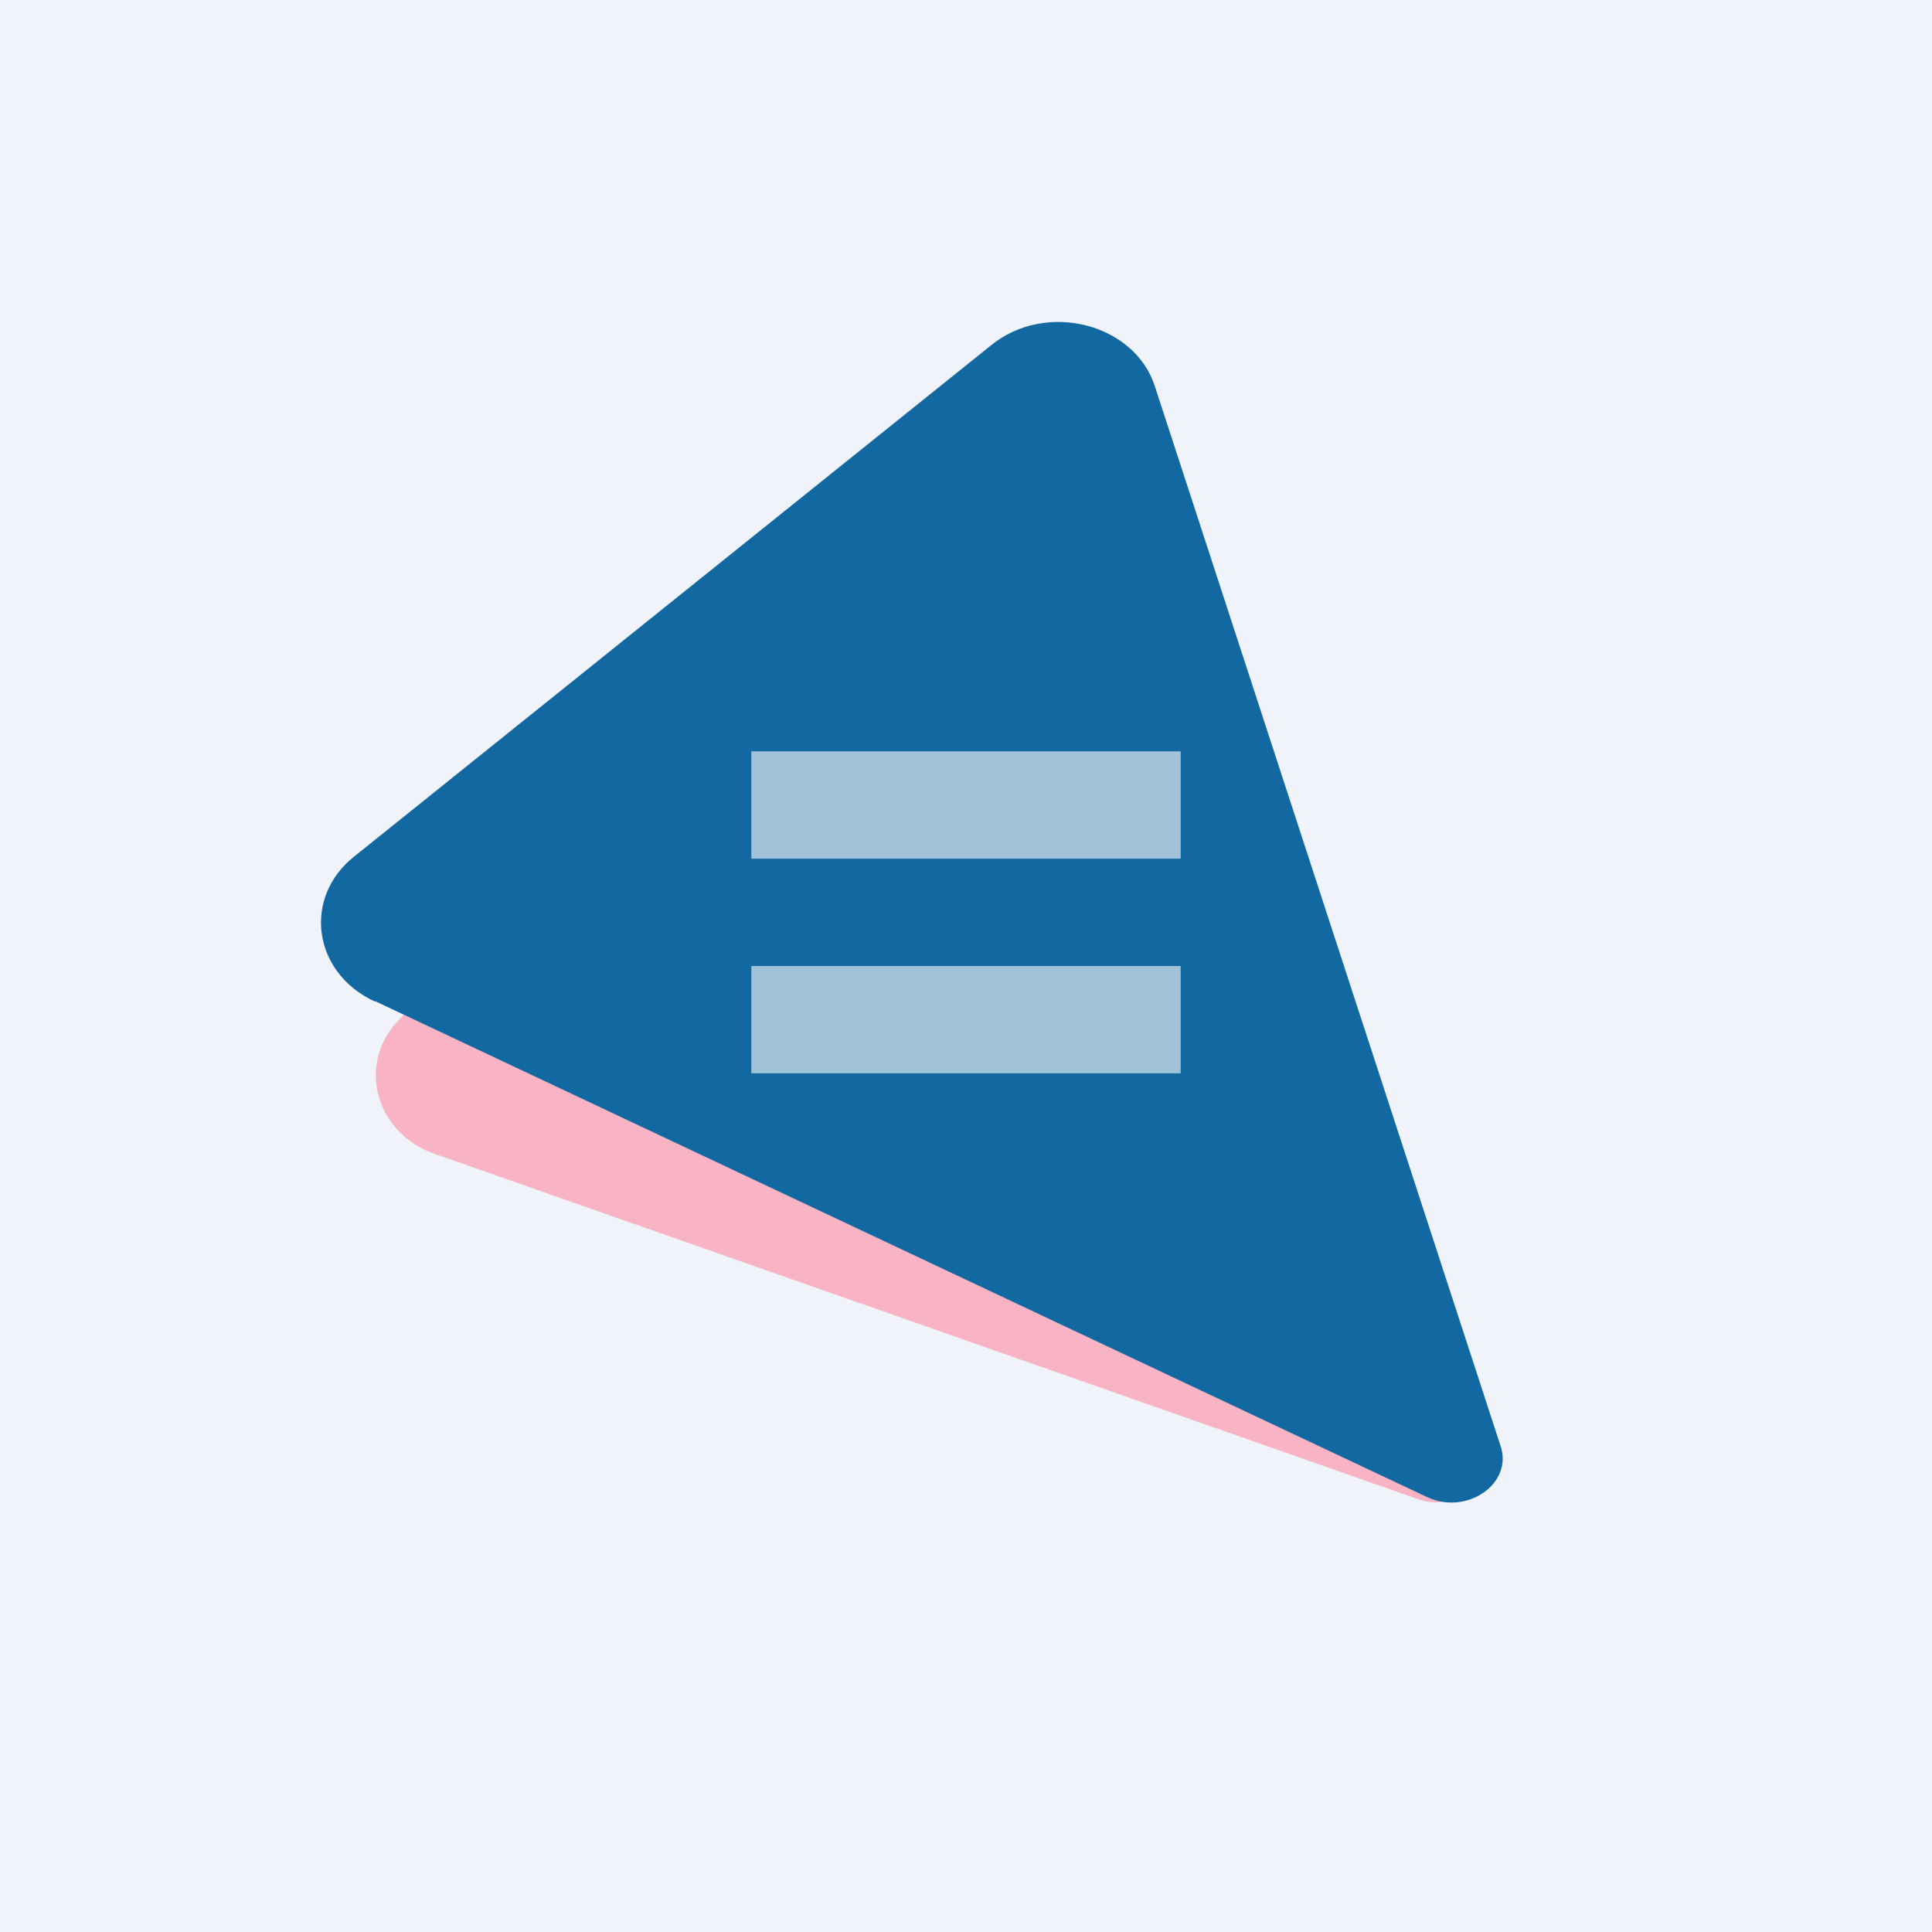 <!-- by TradingView --><svg width="18" height="18" viewBox="0 0 18 18" xmlns="http://www.w3.org/2000/svg"><path fill="#F0F3FA" d="M0 0h18v18H0z"/><path d="m4.02 10.74 9.2 3.23c.33.12.66-.19.52-.5L9.66 4.89c-.24-.52-.98-.64-1.38-.22L3.7 9.52c-.37.4-.2 1.02.32 1.22Z" fill="#F8B3C4"/><path d="m3.5 9.33 9.8 4.62c.37.17.8-.13.68-.48L10.76 3.6c-.19-.59-1.02-.8-1.53-.38L3.3 7.98c-.48.38-.39 1.08.19 1.35Z" fill="#1269A2"/><path d="M11 7H7v1h4V7Zm0 2H7v1h4V9Z" fill="#fff" fill-opacity=".6"/></svg>